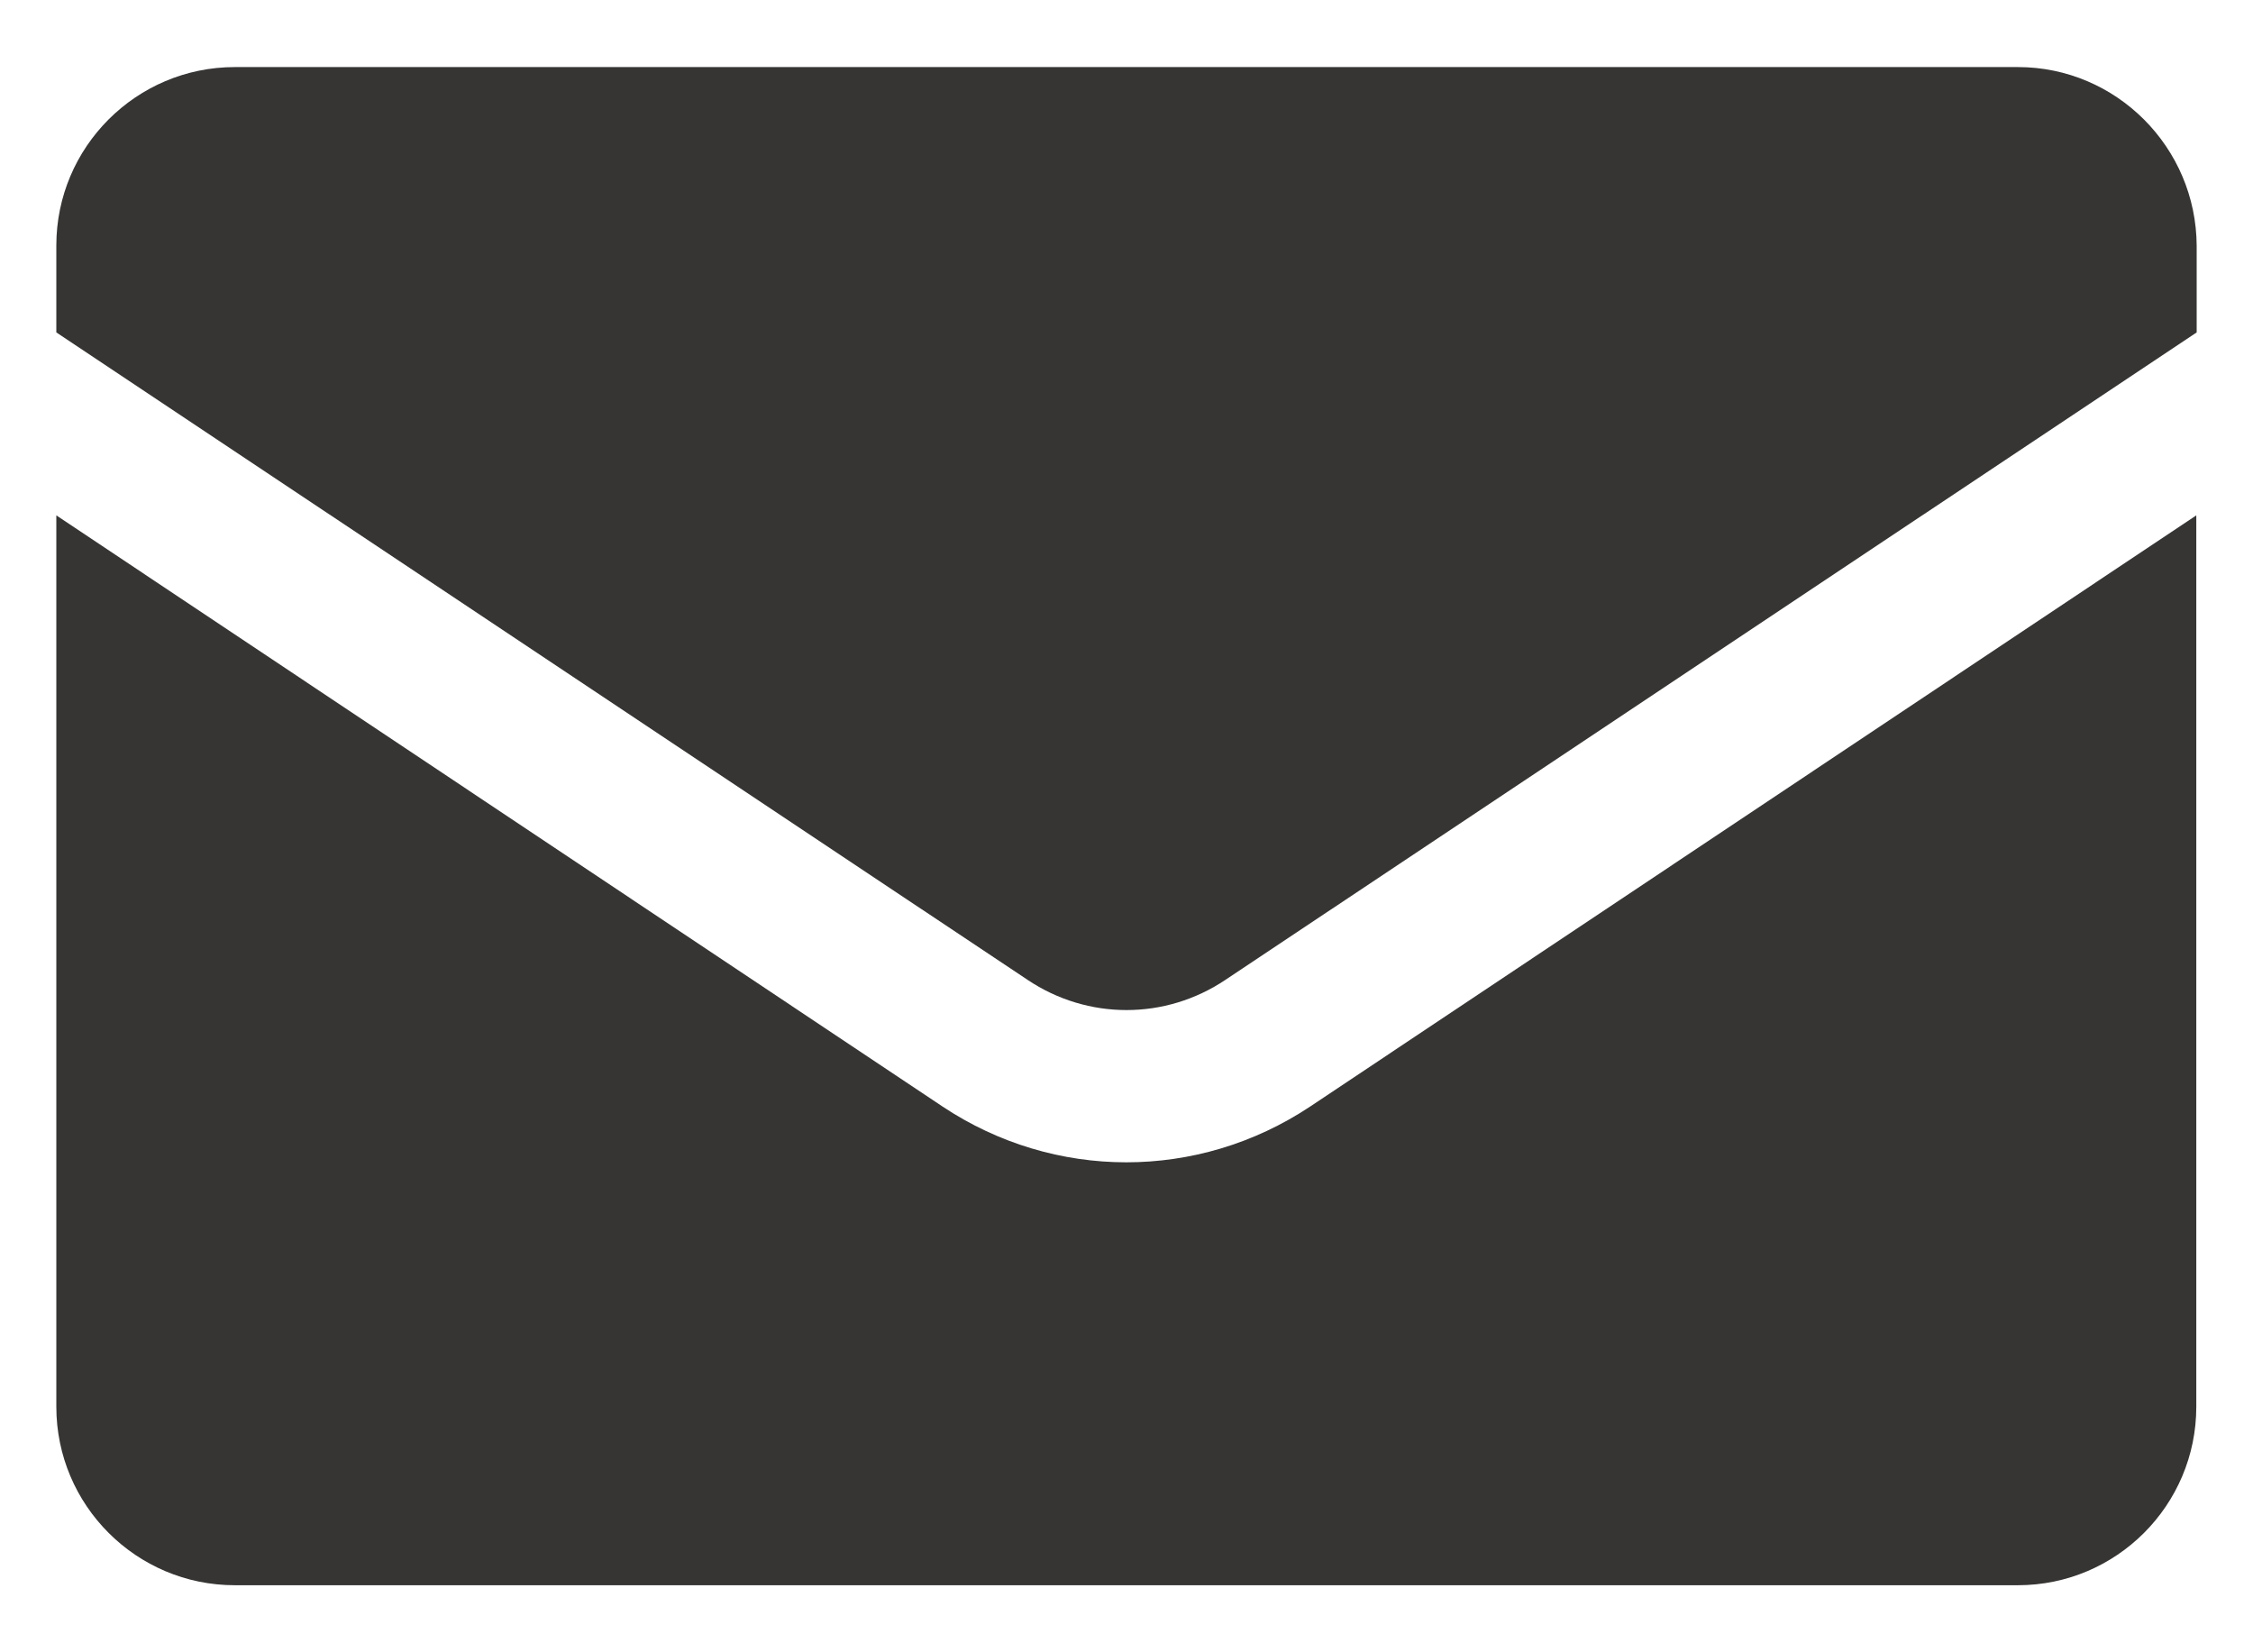 <svg width="30" height="22" viewBox="0 0 30 22" fill="none" xmlns="http://www.w3.org/2000/svg">
<path d="M3.127 21.107H26.869C28.18 21.107 29.245 20.042 29.245 18.73V6.862L17.443 14.735C15.954 15.723 14.041 15.723 12.553 14.735L0.75 6.862V18.73C0.75 20.042 1.816 21.107 3.127 21.107Z" fill="#363534"/>
<path d="M26.869 0.893H3.127C1.816 0.893 0.75 1.958 0.75 3.269V4.426L13.682 13.046C14.483 13.583 15.517 13.583 16.318 13.046L29.25 4.426V3.274C29.245 1.963 28.18 0.893 26.869 0.893Z" fill="#363534"/>
</svg>
